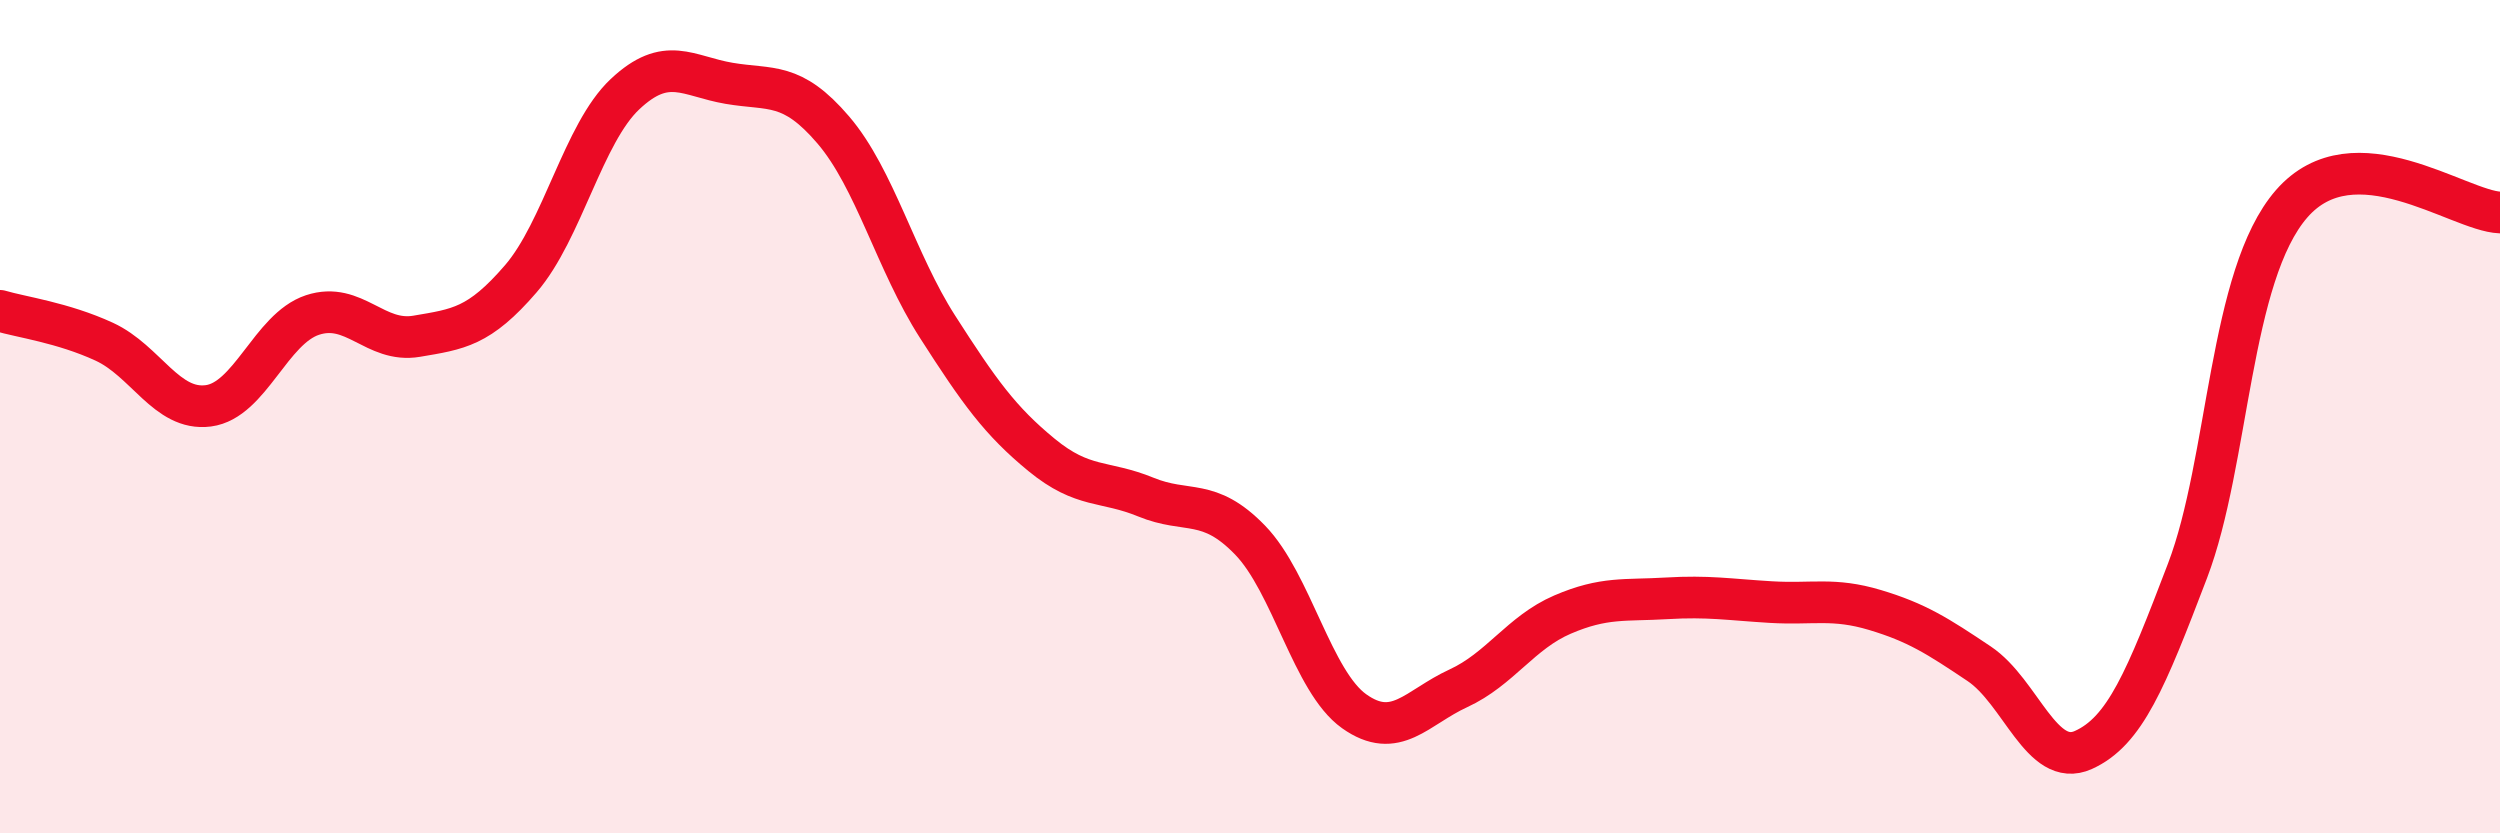 
    <svg width="60" height="20" viewBox="0 0 60 20" xmlns="http://www.w3.org/2000/svg">
      <path
        d="M 0,7.46 C 0.5,7.61 1.5,7.74 2.5,8.2 C 3.5,8.66 4,9.87 5,9.74 C 6,9.61 6.5,7.89 7.5,7.56 C 8.5,7.23 9,8.24 10,8.07 C 11,7.9 11.5,7.85 12.5,6.69 C 13.5,5.53 14,3.2 15,2.26 C 16,1.32 16.5,1.83 17.5,2 C 18.5,2.17 19,1.95 20,3.12 C 21,4.29 21.5,6.28 22.5,7.84 C 23.5,9.4 24,10.1 25,10.92 C 26,11.74 26.5,11.52 27.5,11.93 C 28.5,12.34 29,11.93 30,12.96 C 31,13.99 31.5,16.36 32.5,17.07 C 33.5,17.78 34,16.98 35,16.52 C 36,16.06 36.5,15.18 37.5,14.75 C 38.5,14.32 39,14.42 40,14.36 C 41,14.3 41.5,14.39 42.5,14.45 C 43.5,14.51 44,14.34 45,14.64 C 46,14.94 46.5,15.26 47.5,15.93 C 48.5,16.6 49,18.45 50,18 C 51,17.55 51.5,16.32 52.5,13.7 C 53.5,11.08 53.5,6.61 55,4.89 C 56.5,3.17 59,5.06 60,5.1L60 20L0 20Z"
        fill="#EB0A25"
        opacity="0.1"
        stroke-linecap="round"
        stroke-linejoin="round"
      />
      <path
        d="M 0,7.46 C 0.5,7.61 1.5,7.74 2.5,8.2 C 3.5,8.66 4,9.87 5,9.74 C 6,9.61 6.5,7.89 7.5,7.56 C 8.5,7.23 9,8.24 10,8.07 C 11,7.9 11.5,7.85 12.5,6.69 C 13.5,5.53 14,3.2 15,2.26 C 16,1.32 16.5,1.83 17.5,2 C 18.5,2.17 19,1.95 20,3.12 C 21,4.29 21.5,6.28 22.5,7.84 C 23.5,9.4 24,10.1 25,10.92 C 26,11.74 26.5,11.52 27.5,11.93 C 28.5,12.34 29,11.93 30,12.96 C 31,13.99 31.5,16.36 32.5,17.07 C 33.5,17.78 34,16.98 35,16.52 C 36,16.06 36.5,15.18 37.5,14.75 C 38.5,14.32 39,14.42 40,14.36 C 41,14.3 41.5,14.39 42.5,14.45 C 43.5,14.51 44,14.34 45,14.64 C 46,14.94 46.5,15.26 47.5,15.93 C 48.5,16.6 49,18.45 50,18 C 51,17.55 51.5,16.32 52.5,13.7 C 53.5,11.08 53.5,6.61 55,4.89 C 56.5,3.17 59,5.06 60,5.1"
        stroke="#EB0A25"
        stroke-width="1"
        fill="none"
        stroke-linecap="round"
        stroke-linejoin="round"
      />
    </svg>
  